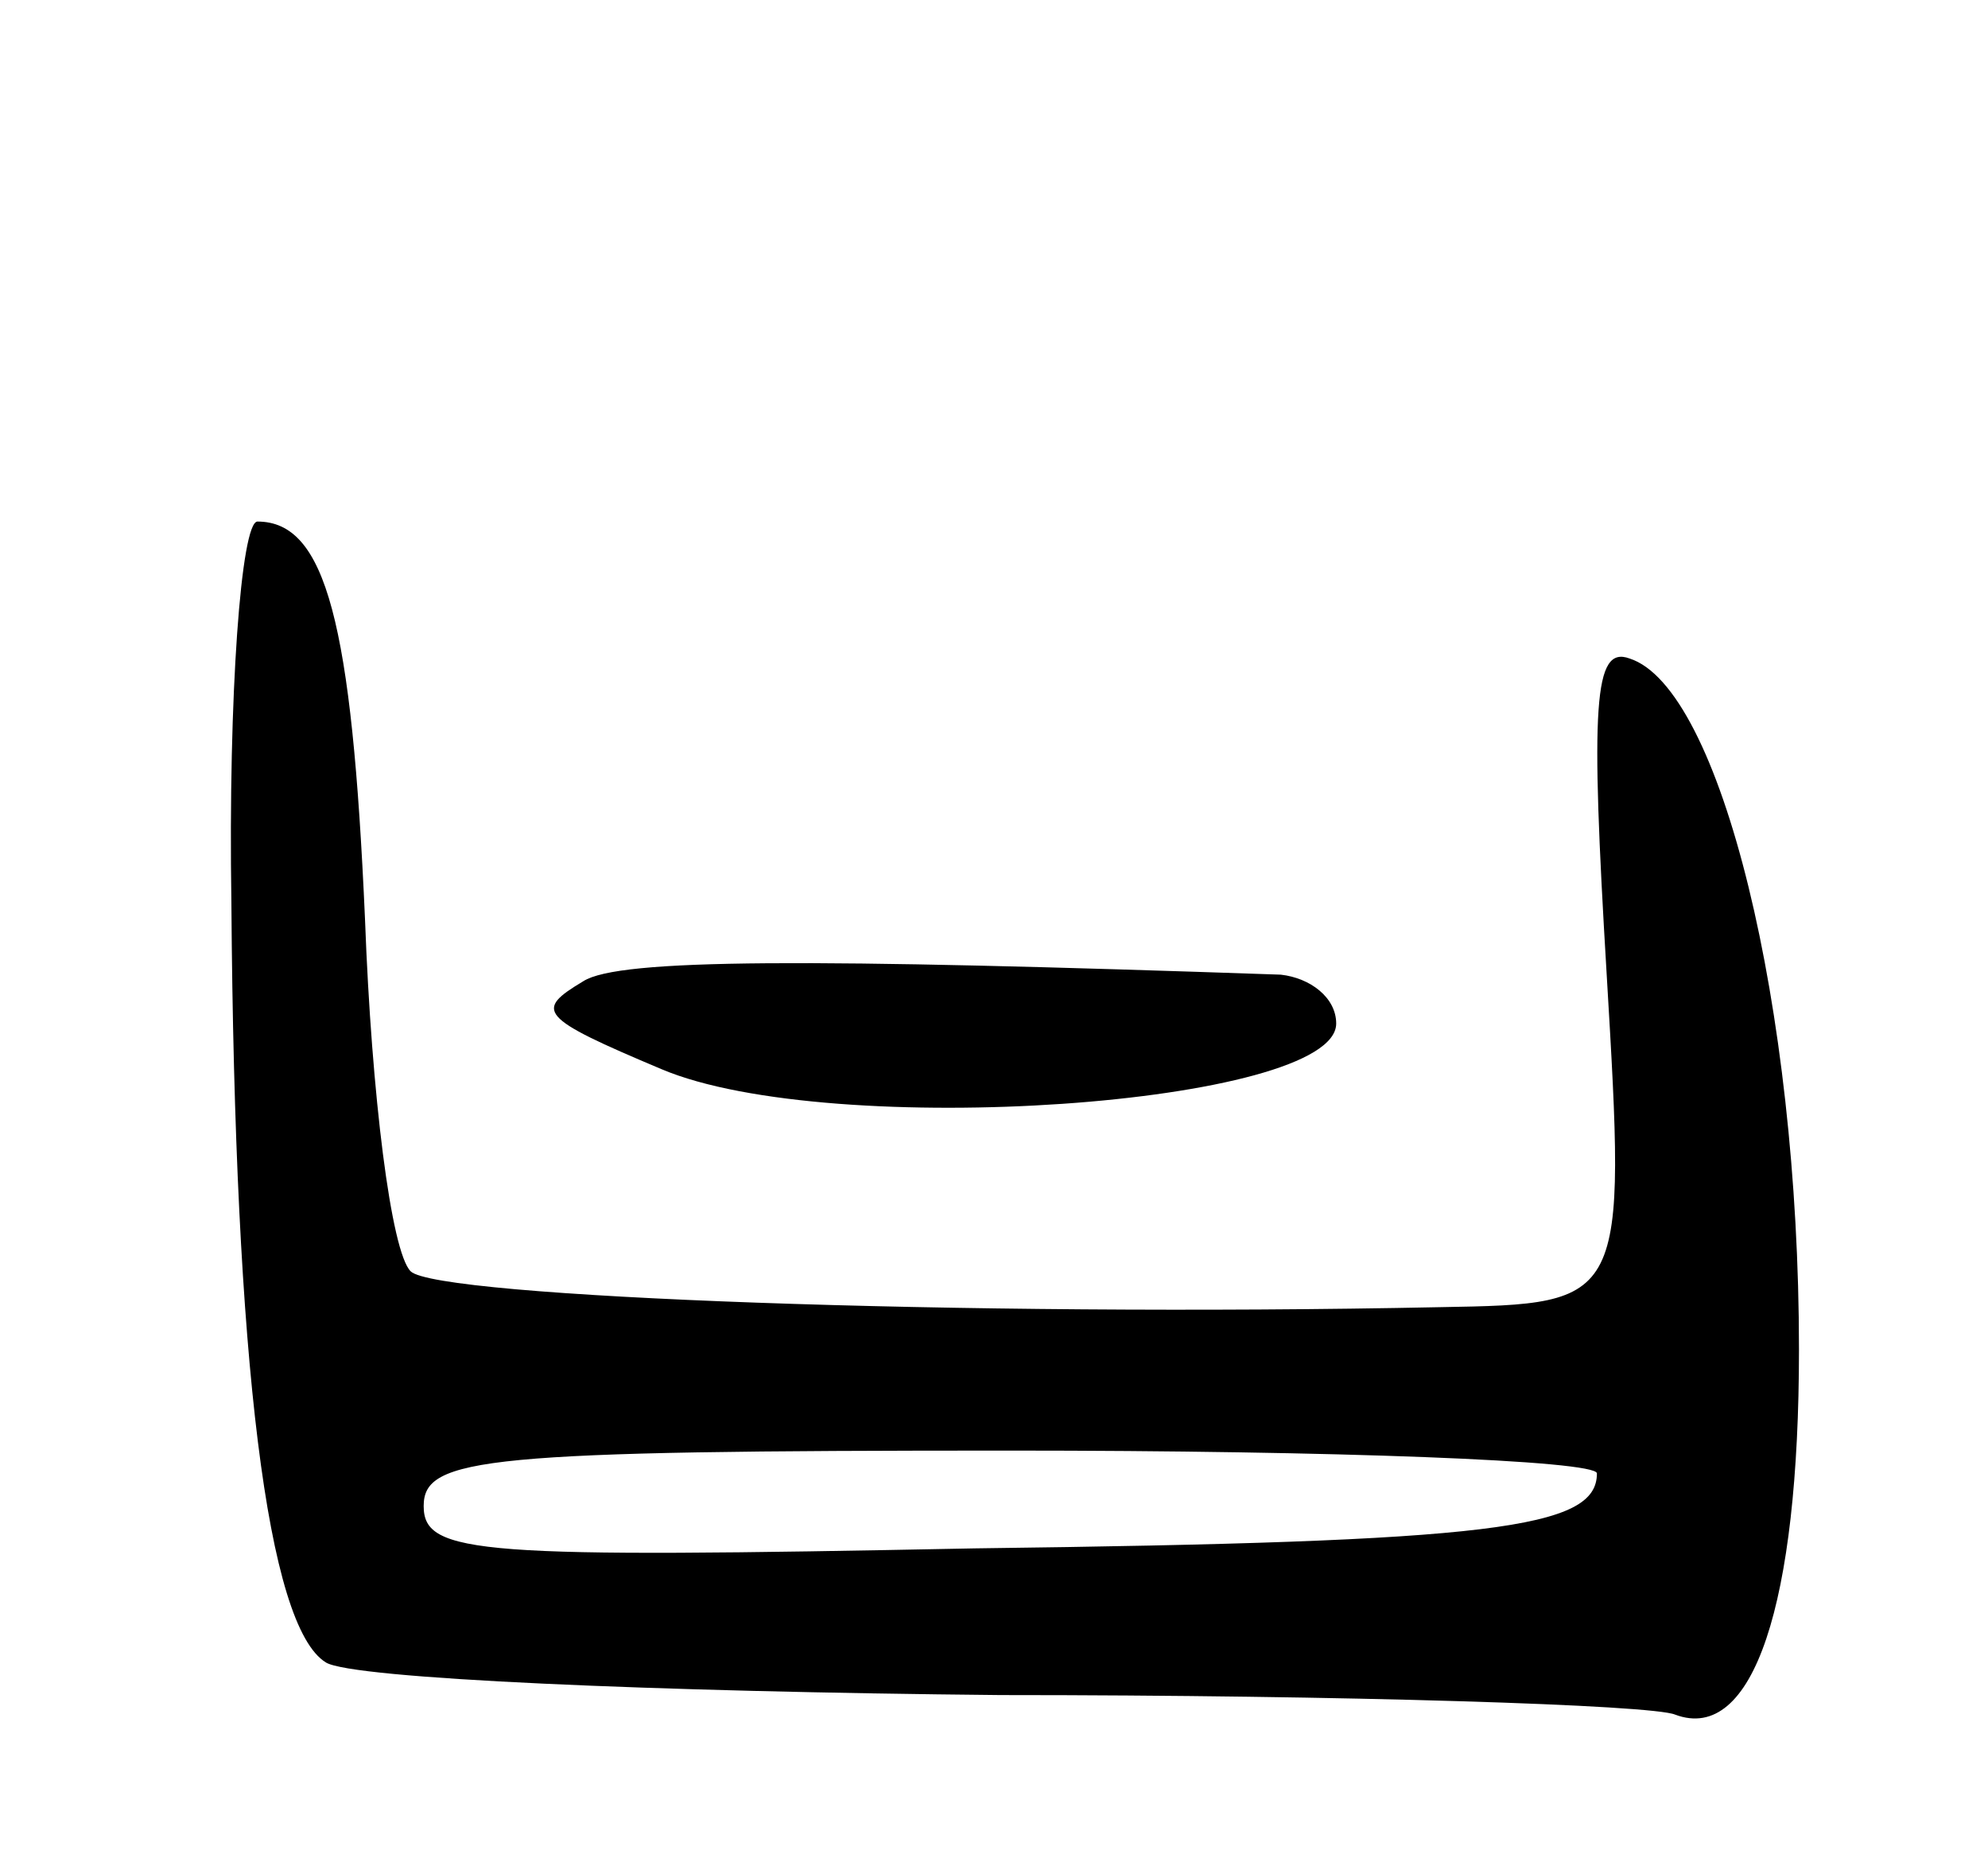 <svg version="1.0" xmlns="http://www.w3.org/2000/svg" width="61" height="57" viewBox="0 0 61 57" ><g transform="translate(0,57) scale(0.1,-0.1)" ><path d="M71 293 c1 -141 11 -222 29 -233 8 -5 101 -9 207 -10 106 0 200 -3 207 -6 24 -9 38 34 38 112 0 105 -24 203 -52 212 -11 4 -12 -14 -7 -97 6 -101 6 -101 -51 -102 -146 -3 -308 3 -316 11 -6 6 -12 54 -14 108 -4 91 -12 122 -33 122 -5 0 -9 -53 -8 -117z m419 -175 c0 -17 -32 -21 -191 -23 -152 -3 -169 -2 -169 13 0 15 19 17 180 17 99 0 180 -3 180 -7z"/><path d="M179 269 c-15 -9 -14 -11 24 -27 52 -22 207 -11 207 14 0 8 -8 14 -17 15 -145 5 -203 5 -214 -2z"/></g></svg> 
